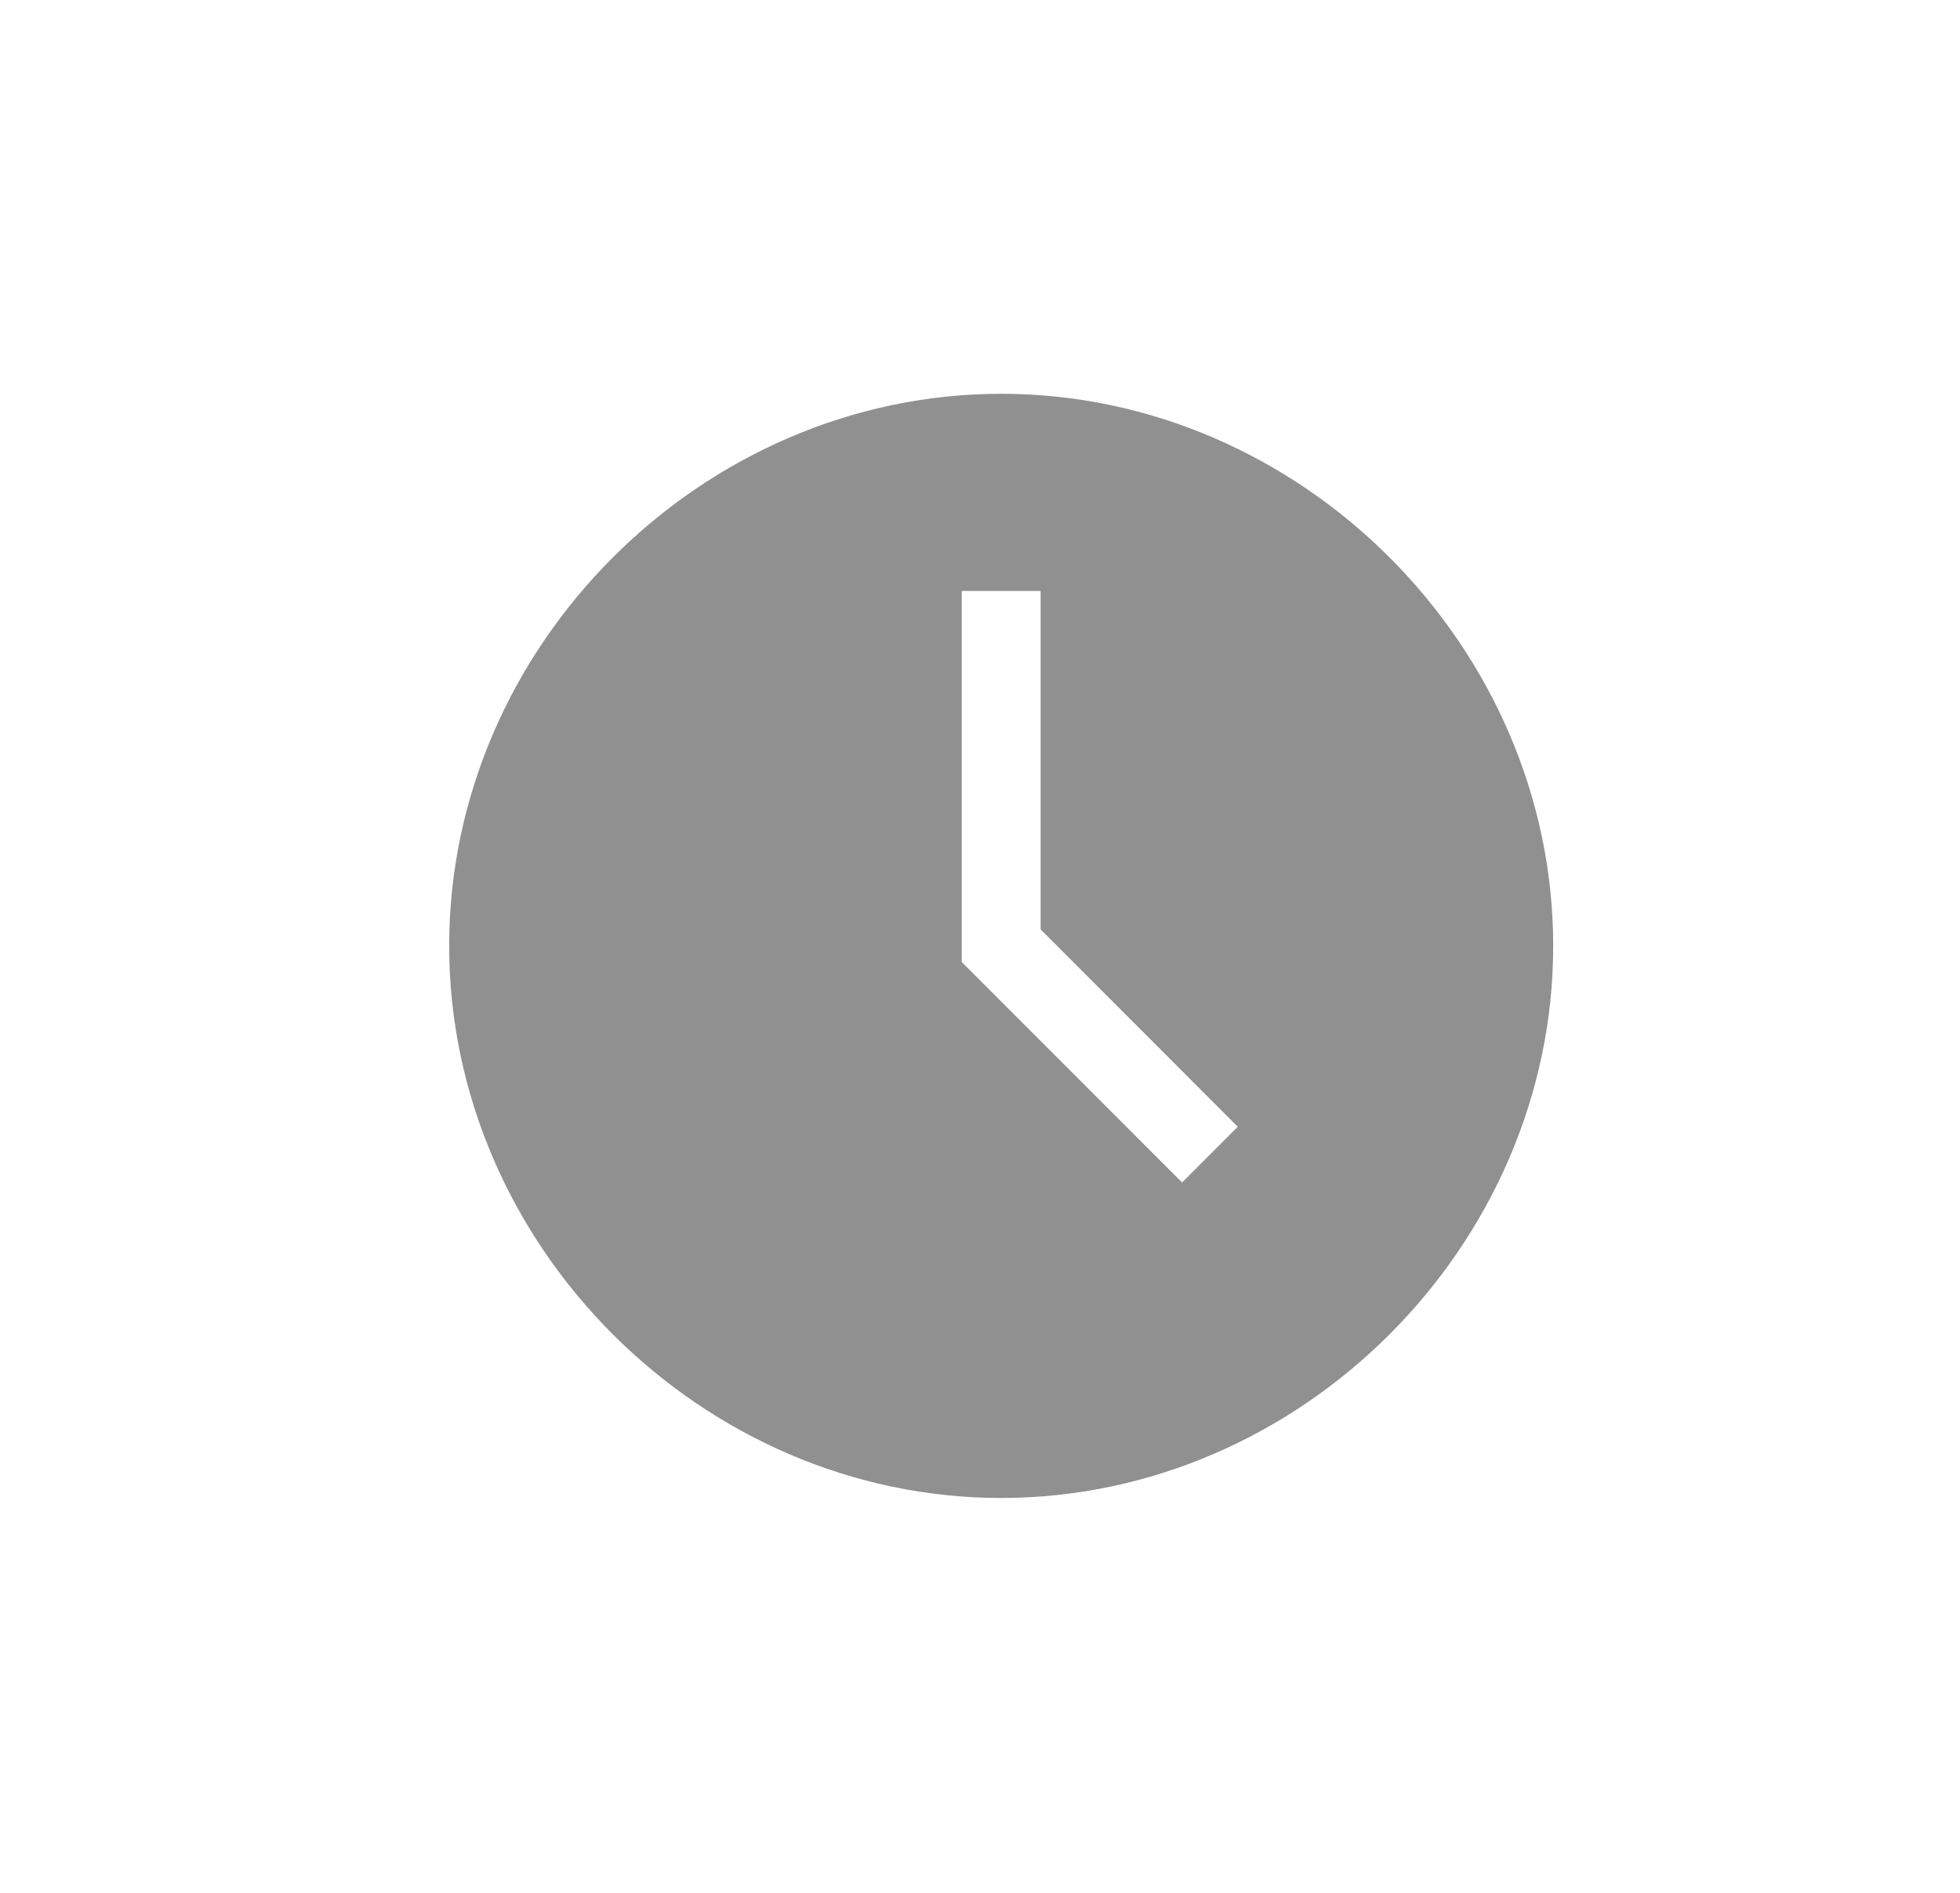 <svg width="29" height="28" viewBox="0 0 29 28" fill="none" xmlns="http://www.w3.org/2000/svg">
<path d="M14.814 5.825C10.38 5.825 6.646 9.559 6.646 13.992C6.646 18.426 10.38 22.159 14.814 22.159C19.247 22.159 22.981 18.426 22.981 13.992C22.981 9.559 19.247 5.825 14.814 5.825ZM17.49 17.492L14.23 14.231V8.742H15.397V13.748L18.314 16.668L17.49 17.492Z" fill="#909090"/>
</svg>
